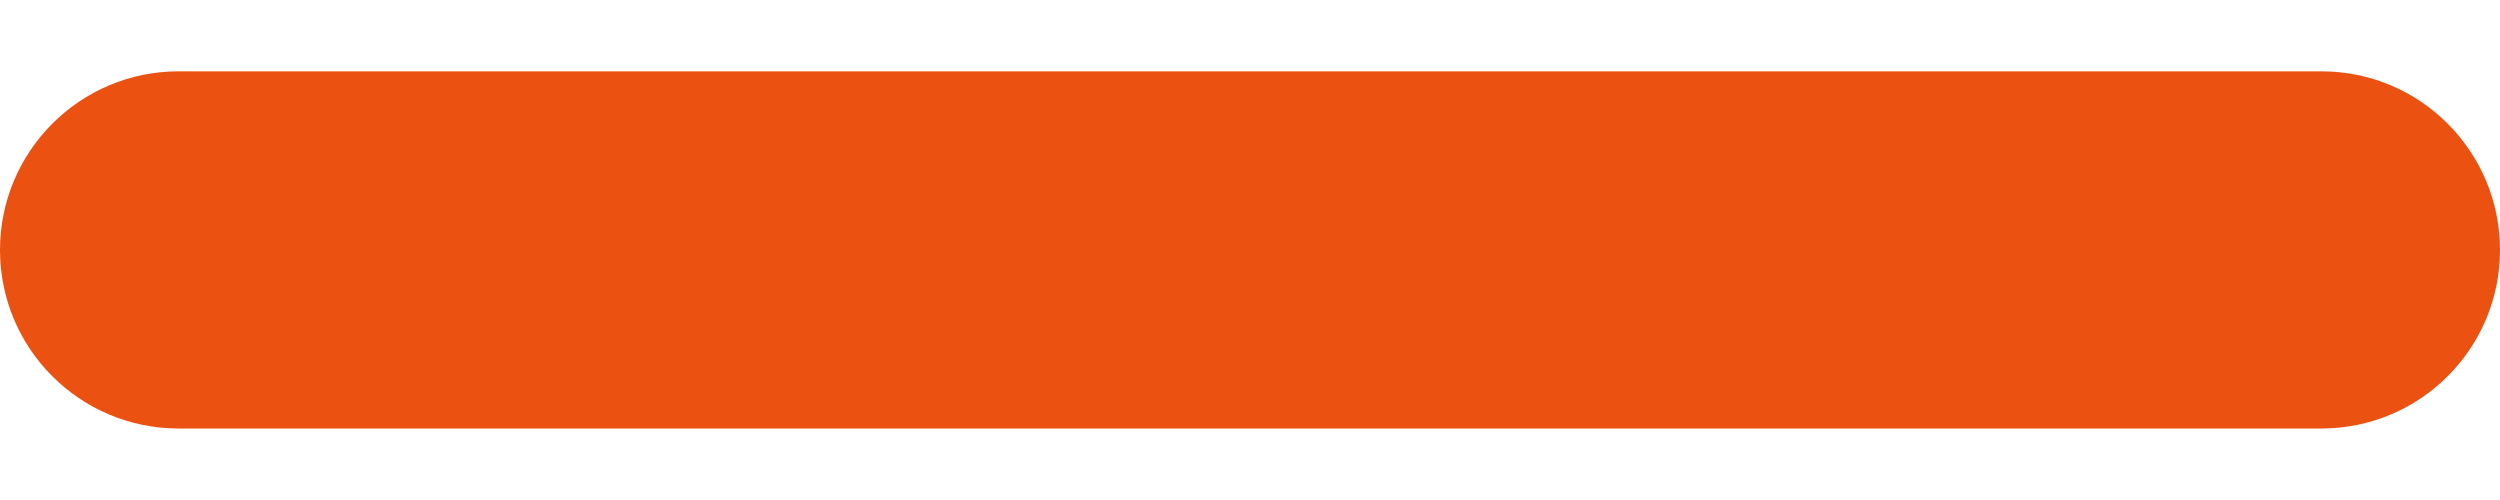 <svg width="15" height="3" viewBox="0 0 15 3" fill="none" xmlns="http://www.w3.org/2000/svg">
<path d="M1.071 2.571C0.48 2.571 0 2.092 0 1.5C0 0.908 0.48 0.428 1.071 0.428H13.929C14.52 0.428 15 0.908 15 1.5C15 2.092 14.52 2.571 13.929 2.571H1.071Z" fill="#EB5212"/>
</svg>
